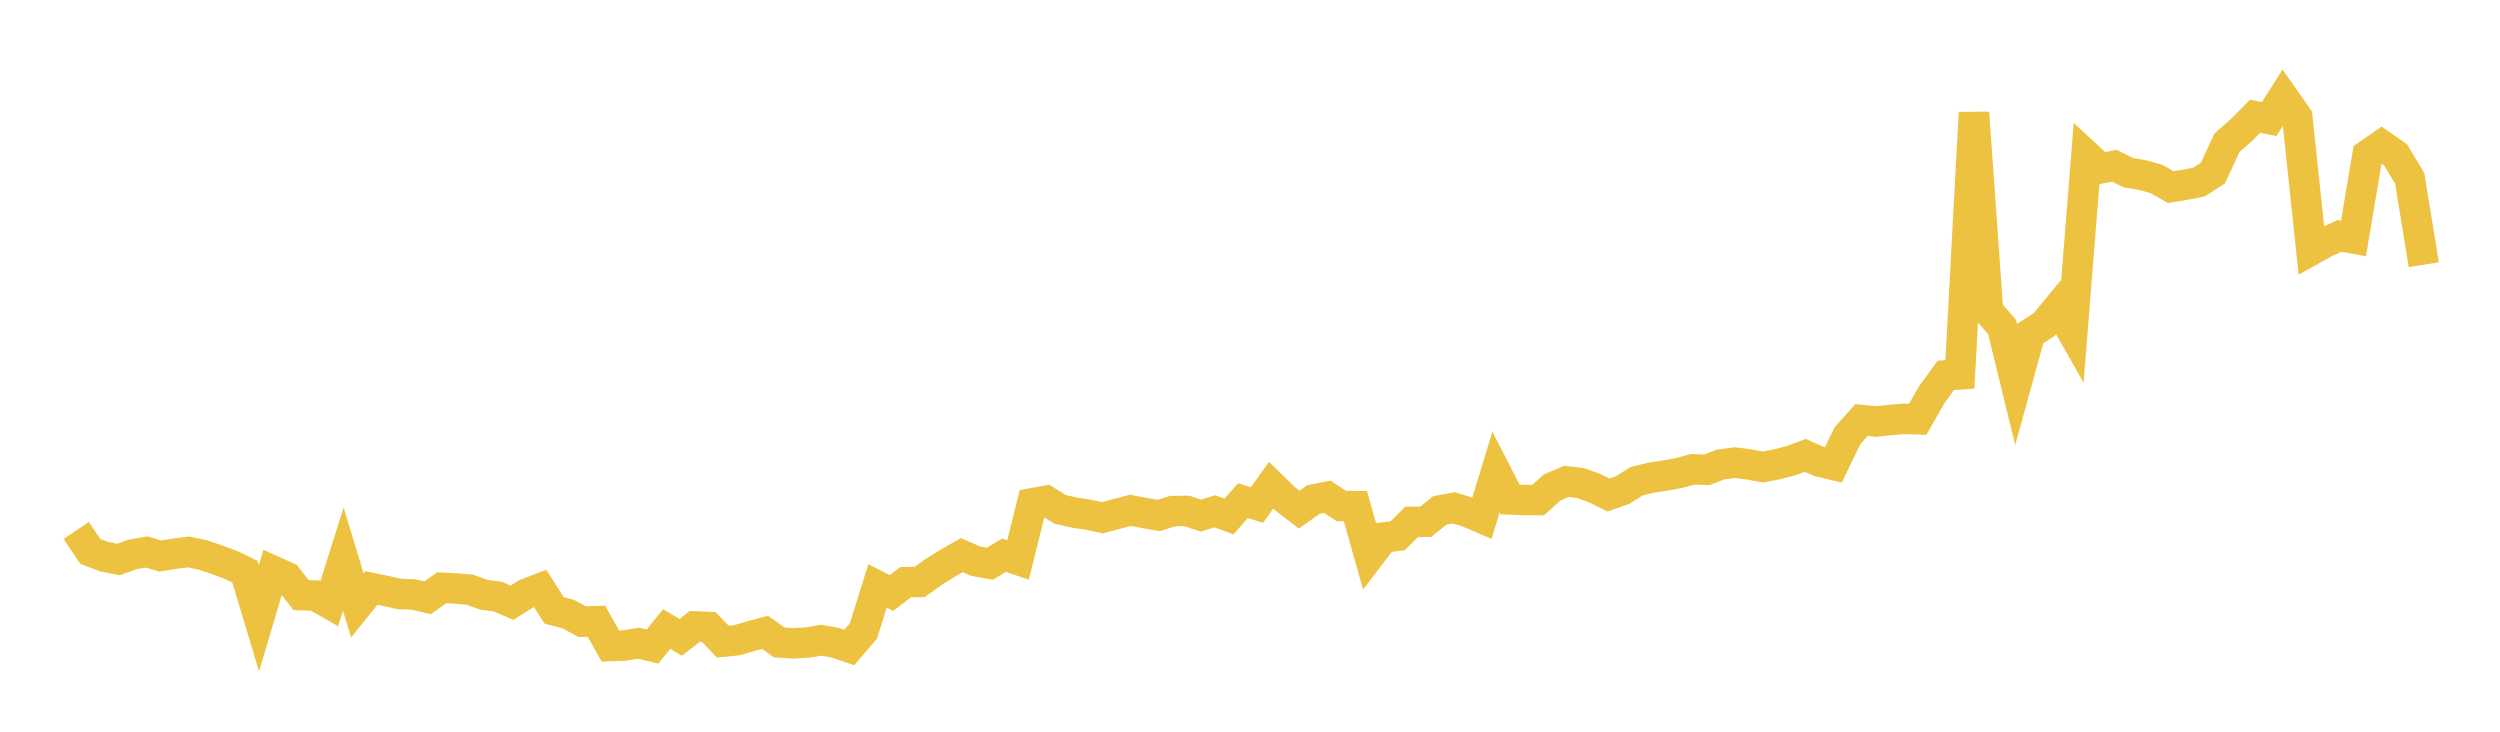 <svg width="164" height="48" xmlns="http://www.w3.org/2000/svg" xmlns:xlink="http://www.w3.org/1999/xlink"><path fill="none" stroke="rgb(237,194,64)" stroke-width="2" d="M5,34.799L5.922,36.172L6.844,36.523L7.766,36.704L8.689,36.371L9.611,36.211L10.533,36.474L11.455,36.322L12.377,36.209L13.299,36.402L14.222,36.716L15.144,37.054L16.066,37.499L16.988,40.558L17.91,37.448L18.832,37.864L19.754,39.041L20.677,39.07L21.599,39.597L22.521,36.674L23.443,39.715L24.365,38.57L25.287,38.761L26.21,38.967L27.132,38.997L28.054,39.213L28.976,38.557L29.898,38.605L30.82,38.683L31.743,39.016L32.665,39.14L33.587,39.54L34.509,38.956L35.431,38.602L36.353,40.04L37.275,40.281L38.198,40.785L39.12,40.75L40.042,42.379L40.964,42.346L41.886,42.194L42.808,42.413L43.731,41.266L44.653,41.812L45.575,41.094L46.497,41.132L47.419,42.094L48.341,42L49.263,41.728L50.186,41.477L51.108,42.139L52.03,42.203L52.952,42.153L53.874,41.996L54.796,42.165L55.719,42.474L56.641,41.39L57.563,38.436L58.485,38.901L59.407,38.192L60.329,38.175L61.251,37.516L62.174,36.942L63.096,36.415L64.018,36.818L64.94,36.981L65.862,36.421L66.784,36.732L67.707,33.019L68.629,32.852L69.551,33.416L70.473,33.627L71.395,33.766L72.317,33.967L73.24,33.718L74.162,33.478L75.084,33.654L76.006,33.816L76.928,33.528L77.85,33.515L78.772,33.823L79.695,33.542L80.617,33.881L81.539,32.847L82.461,33.129L83.383,31.828L84.305,32.725L85.228,33.43L86.15,32.772L87.072,32.587L87.994,33.196L88.916,33.205L89.838,36.473L90.76,35.262L91.683,35.148L92.605,34.234L93.527,34.228L94.449,33.486L95.371,33.313L96.293,33.598L97.216,33.993L98.138,30.968L99.06,32.766L99.982,32.802L100.904,32.804L101.826,31.975L102.749,31.578L103.671,31.683L104.593,32.017L105.515,32.474L106.437,32.149L107.359,31.571L108.281,31.341L109.204,31.203L110.126,31.032L111.048,30.787L111.97,30.82L112.892,30.465L113.814,30.349L114.737,30.469L115.659,30.636L116.581,30.456L117.503,30.215L118.425,29.872L119.347,30.279L120.269,30.498L121.192,28.581L122.114,27.555L123.036,27.65L123.958,27.555L124.88,27.478L125.802,27.506L126.725,25.888L127.647,24.624L128.569,24.558L129.491,7.394L130.413,20.393L131.335,21.451L132.257,25.224L133.18,21.877L134.102,21.283L135.024,20.158L135.946,21.78L136.868,10.196L137.79,11.048L138.713,10.875L139.635,11.338L140.557,11.484L141.479,11.748L142.401,12.274L143.323,12.123L144.246,11.943L145.168,11.349L146.09,9.361L147.012,8.557L147.934,7.625L148.856,7.811L149.778,6.361L150.701,7.678L151.623,16.409L152.545,15.897L153.467,15.481L154.389,15.646L155.311,10.162L156.234,9.52L157.156,10.165L158.078,11.704L159,17.365"></path></svg>
